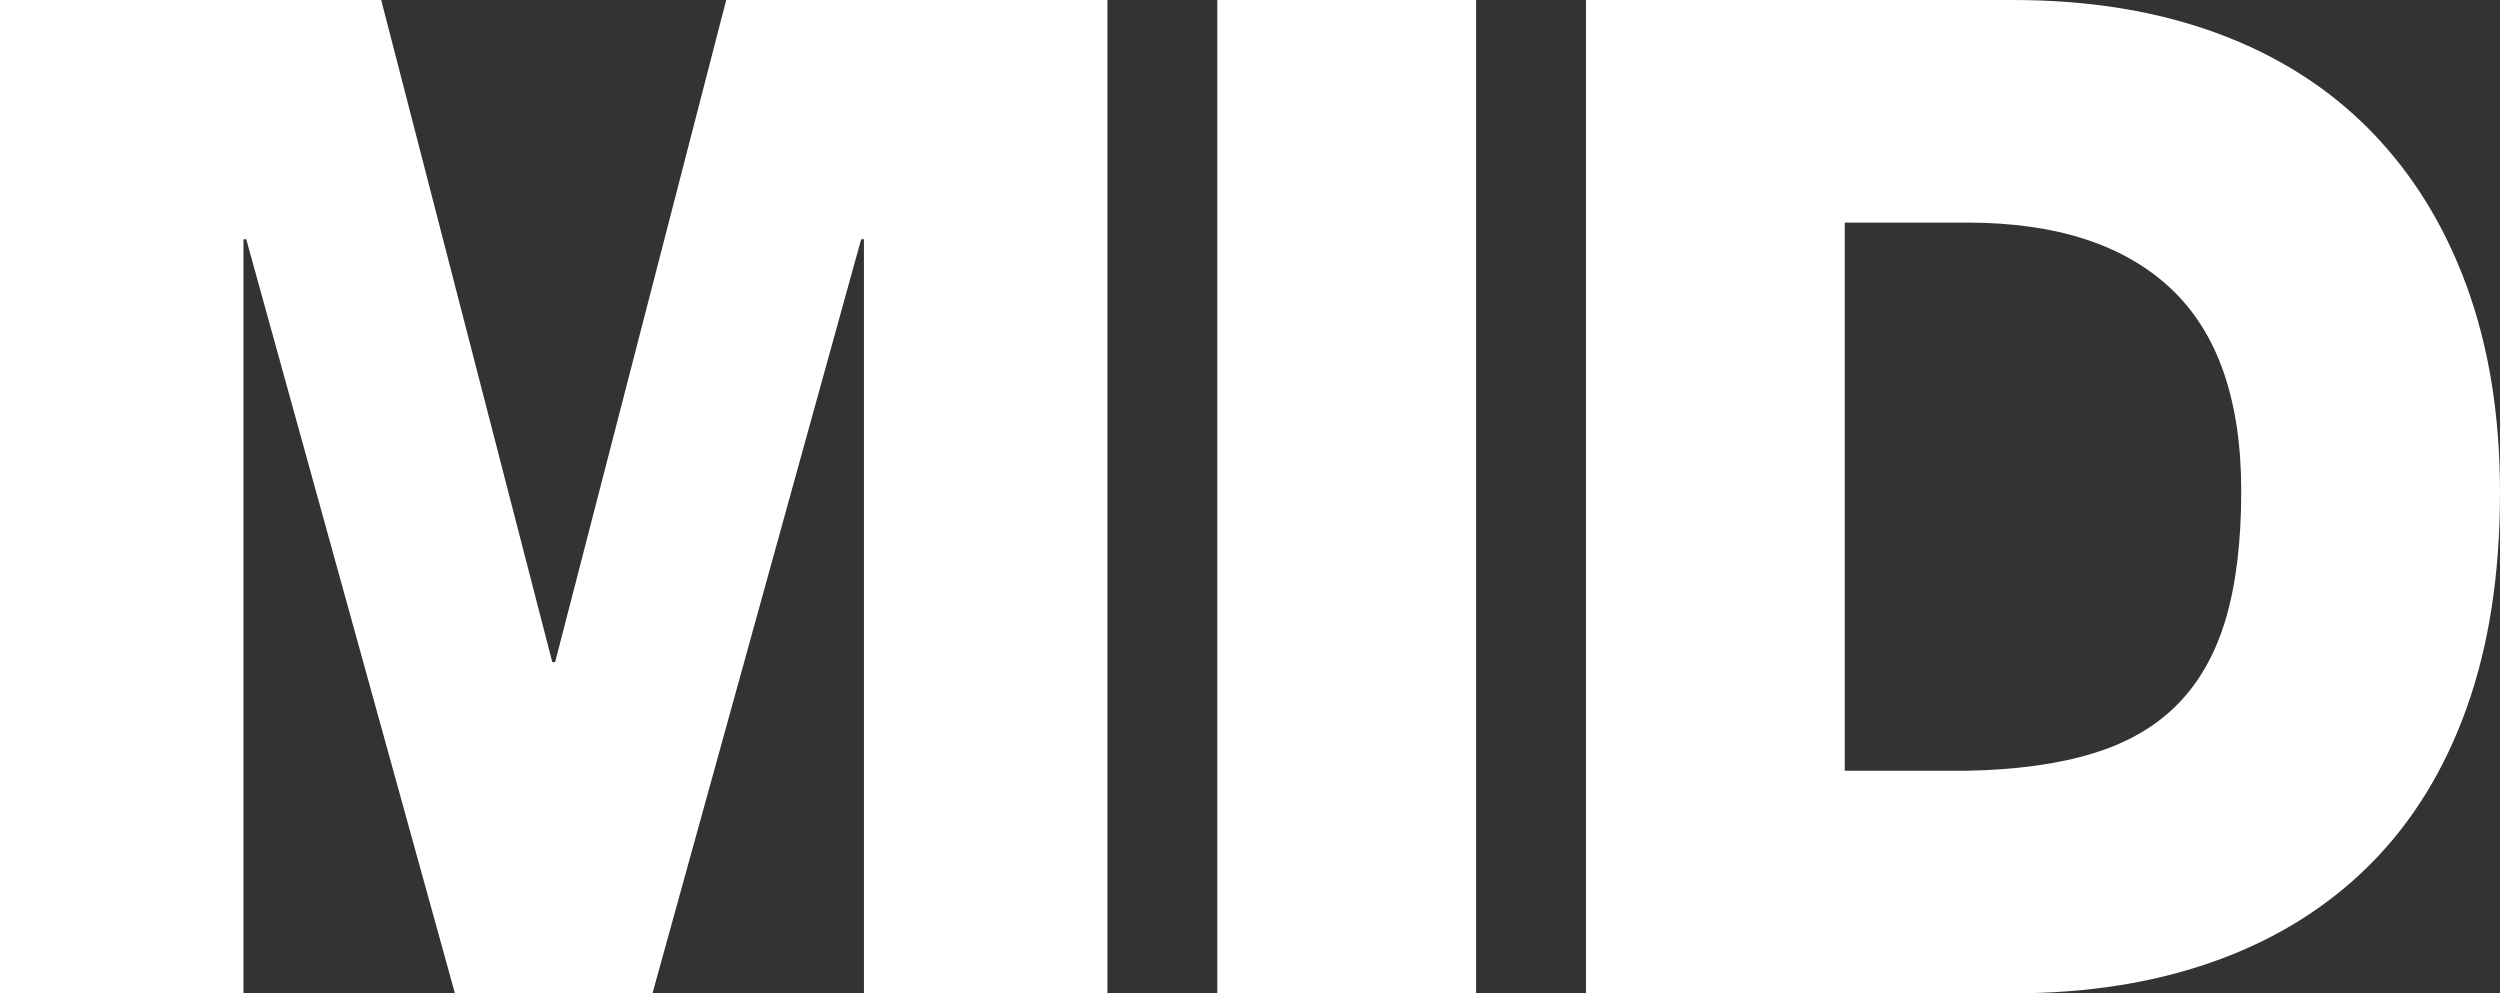 <?xml version="1.0" encoding="utf-8"?>
<!-- Generator: Adobe Illustrator 27.9.1, SVG Export Plug-In . SVG Version: 6.00 Build 0)  -->
<svg version="1.1" xmlns="http://www.w3.org/2000/svg" xmlns:xlink="http://www.w3.org/1999/xlink" x="0px" y="0px"
	 viewBox="0 0 294.751 117.114" enable-background="new 0 0 294.751 117.114" xml:space="preserve">
<rect x="0" y="0" width="294.751" height="117.114" fill="#333333" stroke="none"/>
<g id="レイヤー_1">
</g>
<g id="text">
	<g>
		<path fill="#FFFFFF" d="M0,0h44.942l20.176,78.076h0.328L85.621,0h44.943v117.114H101.859
			V28.212h-0.328l-24.604,88.902H53.636L29.032,28.212h-0.328v88.902H0V0z"/>
		<path fill="#FFFFFF" d="M143.521,0h30.509v117.114h-30.509V0z"/>
		<path fill="#FFFFFF" d="M186.986,0h50.355c8.965,0,17.002,1.312,24.112,3.937
			c7.106,2.625,13.122,6.454,18.042,11.482
			c4.921,5.031,8.693,11.128,11.318,18.289c2.624,7.164,3.937,15.283,3.937,24.358
			c0,9.624-1.312,18.099-3.937,25.424c-2.625,7.327-6.426,13.479-11.4,18.453
			c-4.977,4.977-11.018,8.749-18.124,11.317
			c-7.11,2.57-15.091,3.854-23.948,3.854h-50.355V0z M217.495,90.87h14.434
			c5.795-0.107,10.744-0.792,14.845-2.05c4.101-1.256,7.435-3.199,10.006-5.823
			c2.567-2.624,4.454-5.987,5.658-10.088c1.202-4.101,1.805-9.103,1.805-15.008
			c0-10.715-2.763-18.67-8.283-23.866c-5.523-5.192-13.532-7.791-24.03-7.791
			h-14.434V90.87z"/>
	</g>
	<g>
	</g>
	<g>
	</g>
	<g>
	</g>
	<g>
	</g>
	<g>
	</g>
	<g>
	</g>
	<g>
	</g>
	<g>
	</g>
	<g>
	</g>
	<g>
	</g>
	<g>
	</g>
	<g>
	</g>
	<g>
	</g>
	<g>
	</g>
	<g>
	</g>
</g>
</svg>
